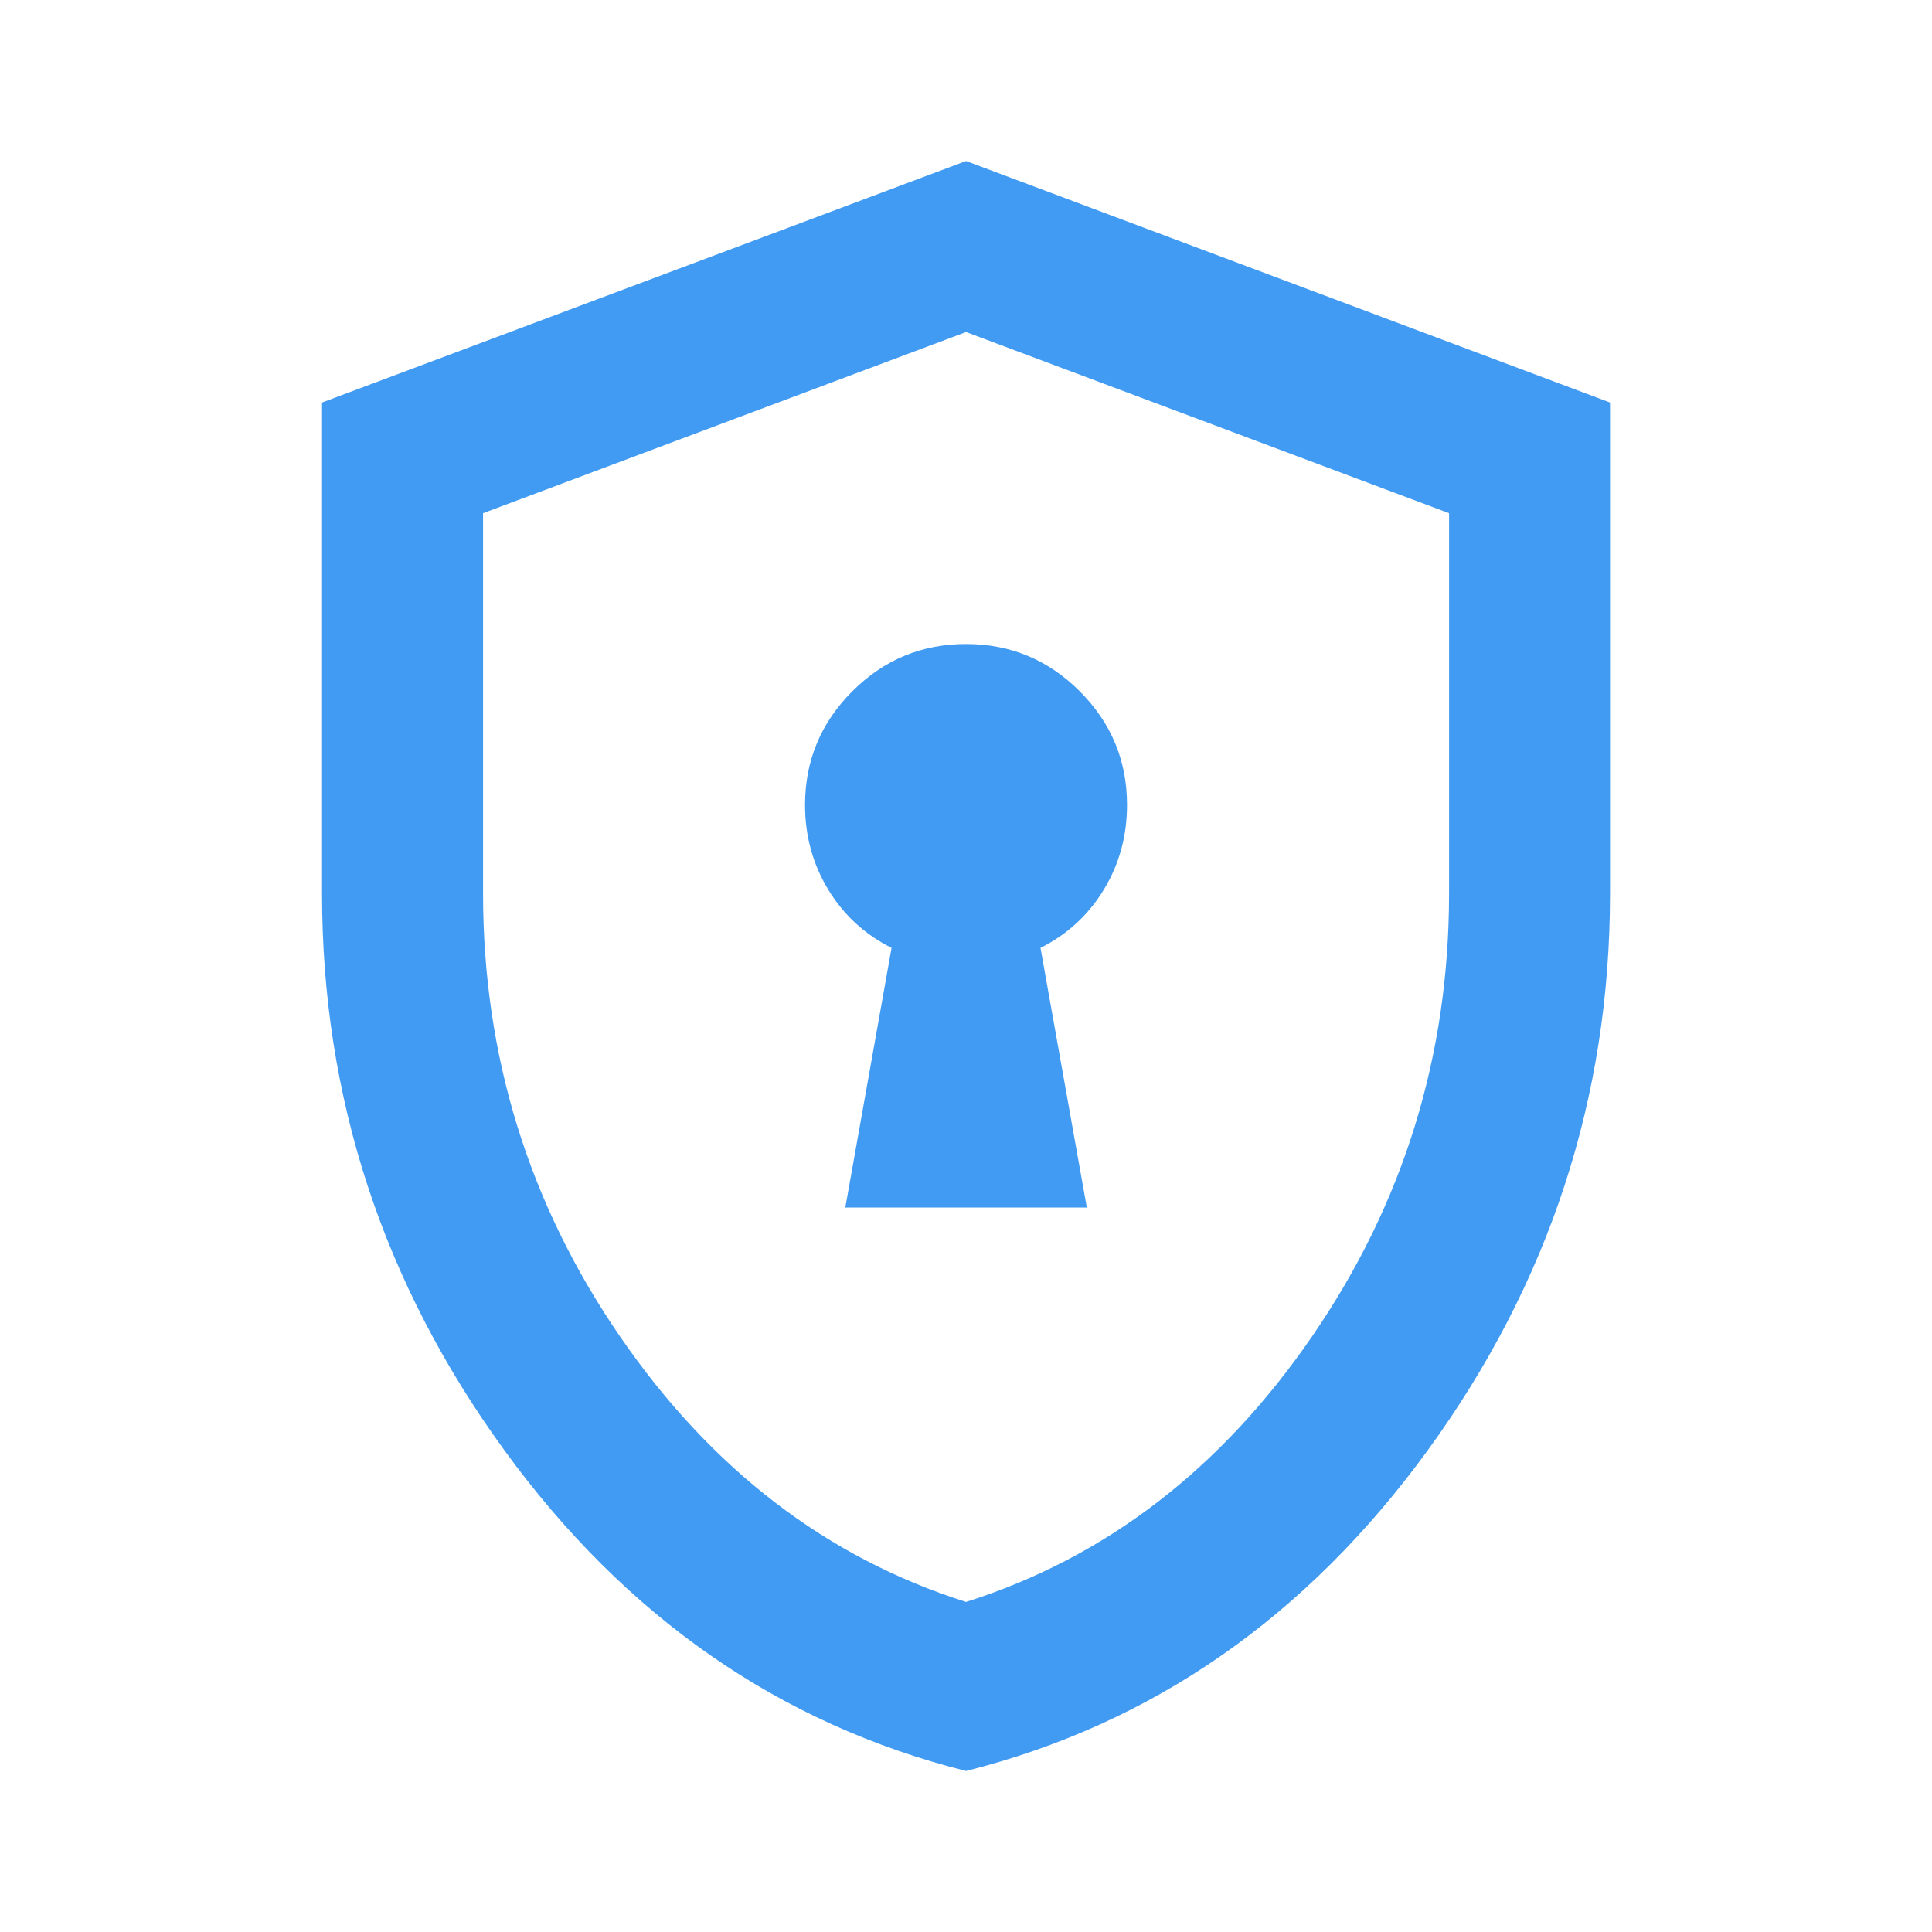 <svg xmlns="http://www.w3.org/2000/svg" width="32" height="32" viewBox="0 0 32 32" fill="none"><mask id="mask0_142_424" style="mask-type:alpha" maskUnits="userSpaceOnUse" x="0" y="0" width="32" height="32"><rect width="32" height="32" fill="#D9D9D9"></rect></mask><g mask="url(#mask0_142_424)"><path d="M14.001 20H18.001L17.234 15.7C17.678 15.478 18.028 15.155 18.284 14.733C18.54 14.311 18.667 13.844 18.667 13.333C18.667 12.6 18.406 11.972 17.884 11.45C17.362 10.928 16.734 10.667 16.001 10.667C15.267 10.667 14.639 10.928 14.117 11.45C13.595 11.972 13.334 12.6 13.334 13.333C13.334 13.844 13.462 14.311 13.717 14.733C13.973 15.155 14.323 15.478 14.767 15.7L14.001 20ZM16.001 29.333C12.912 28.555 10.362 26.783 8.351 24.017C6.34 21.25 5.334 18.178 5.334 14.8V6.667L16.001 2.667L26.667 6.667V14.8C26.667 18.178 25.662 21.25 23.651 24.017C21.64 26.783 19.09 28.555 16.001 29.333ZM16.001 26.533C18.312 25.8 20.223 24.333 21.734 22.133C23.245 19.933 24.001 17.489 24.001 14.8V8.5L16.001 5.5L8.001 8.5V14.8C8.001 17.489 8.756 19.933 10.267 22.133C11.778 24.333 13.69 25.8 16.001 26.533Z" fill="#429BF2"></path></g></svg>